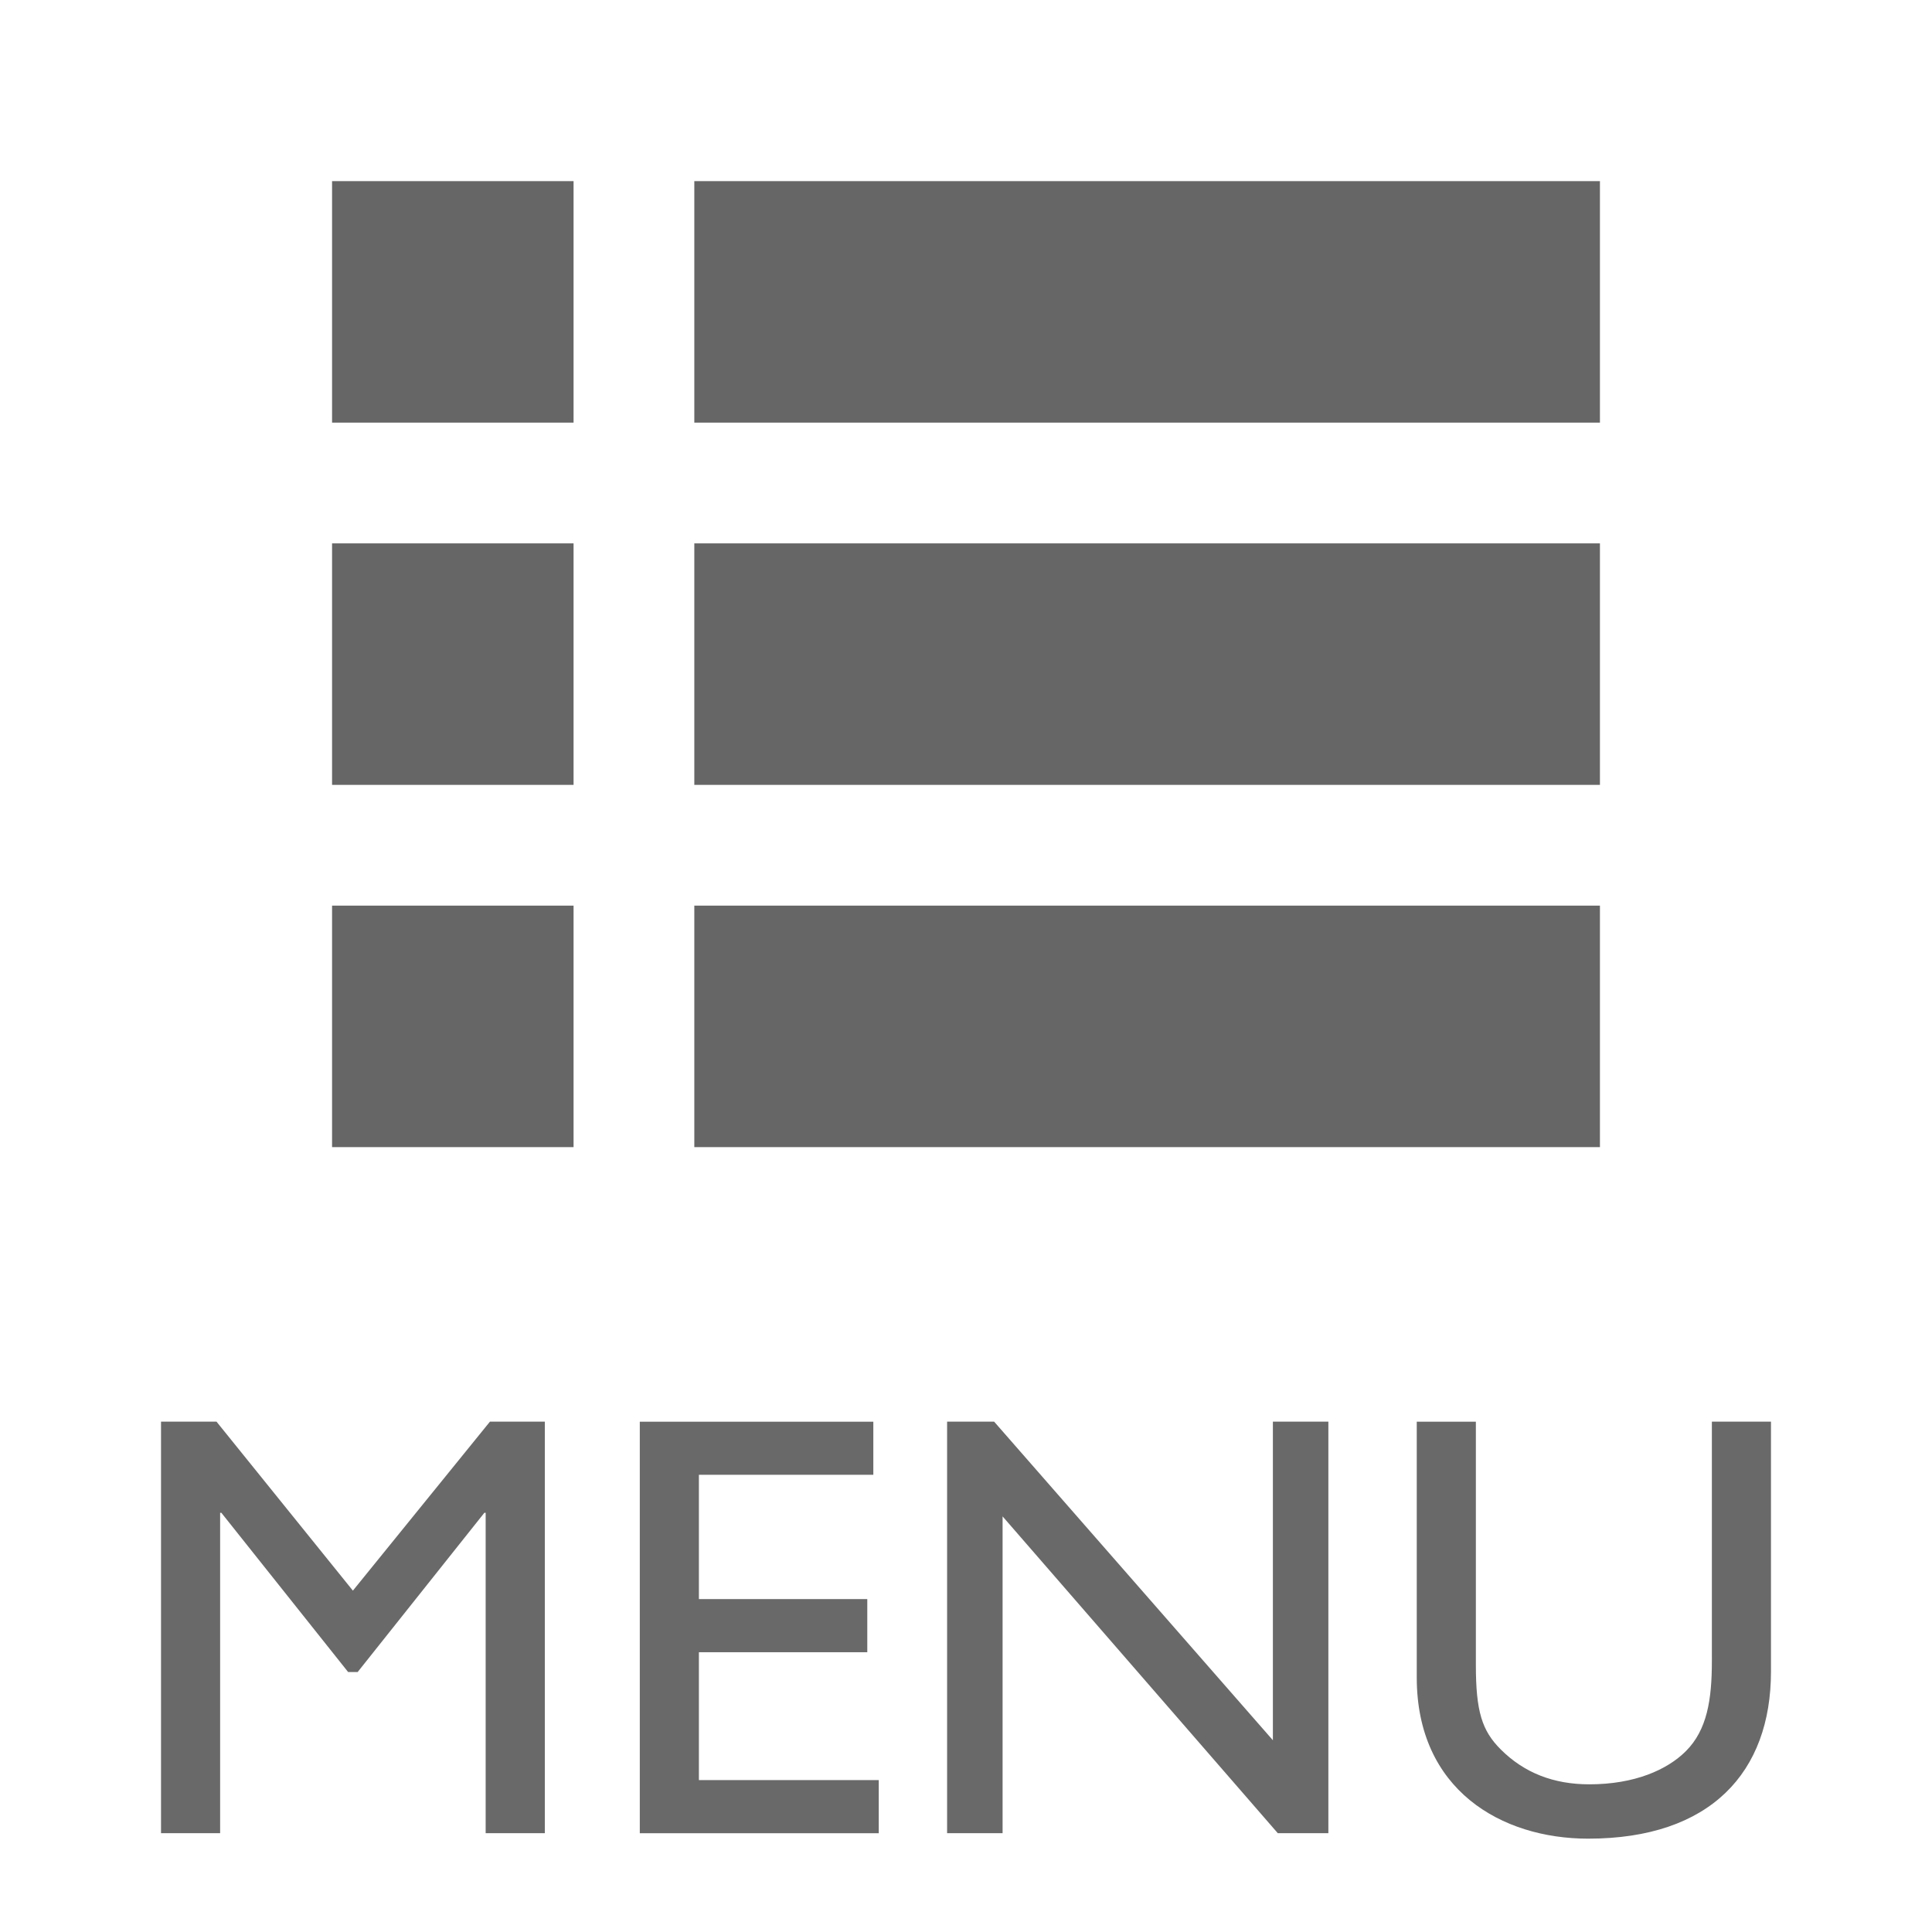 <?xml version="1.0" encoding="utf-8"?><!DOCTYPE svg PUBLIC "-//W3C//DTD SVG 1.1//EN" "http://www.w3.org/Graphics/SVG/1.1/DTD/svg11.dtd"><svg version="1.1" id="レイヤー_1" xmlns="http://www.w3.org/2000/svg" xmlns:xlink="http://www.w3.org/1999/xlink" x="0px" y="0px" width="32px" height="32px" viewBox="0 0 32 32" enable-background="new 0 0 32 32" xml:space="preserve"><g><path fill="#696969" d="M9.023,30.363H8.044v-5.307H8.023l-2.099,2.638H5.766l-2.1-2.638h-0.02v5.307H2.667v-6.816h0.919l2.259,2.799l2.27-2.799h0.909V30.363z"/><path fill="#696969" d="M14.465,24.427h-2.889v2.059h2.789v0.88h-2.789v2.118h2.979v0.88h-3.958v-6.816h3.868V24.427z"/><path fill="#696969" d="M22.003,30.363h-0.839l-4.558-5.247v5.247h-0.919v-6.816h0.779l4.617,5.277v-5.277h0.919V30.363z"/><path fill="#696969" d="M29.333,27.685c0,1.669-1,2.769-3.028,2.769c-1.439,0-2.839-0.81-2.839-2.668v-4.238h0.979v4.028c0,0.77,0.101,1.089,0.41,1.398c0.39,0.391,0.879,0.58,1.469,0.58c0.75,0,1.29-0.24,1.6-0.55c0.35-0.35,0.43-0.85,0.43-1.489v-3.968h0.979V27.685z"/></g><path fill="#666666" d="M5.5,3h4v4h-4V3z"/><path fill="#666666" d="M11.5,3h15v4h-15V3z"/><path fill="#666666" d="M5.5,9h4v4h-4V9z"/><path fill="#666666" d="M11.5,9h15v4h-15V9z"/><path fill="#666666" d="M5.5,15h4v4h-4V15z"/><path fill="#666666" d="M11.5,15h15v4h-15V15z"/></svg>